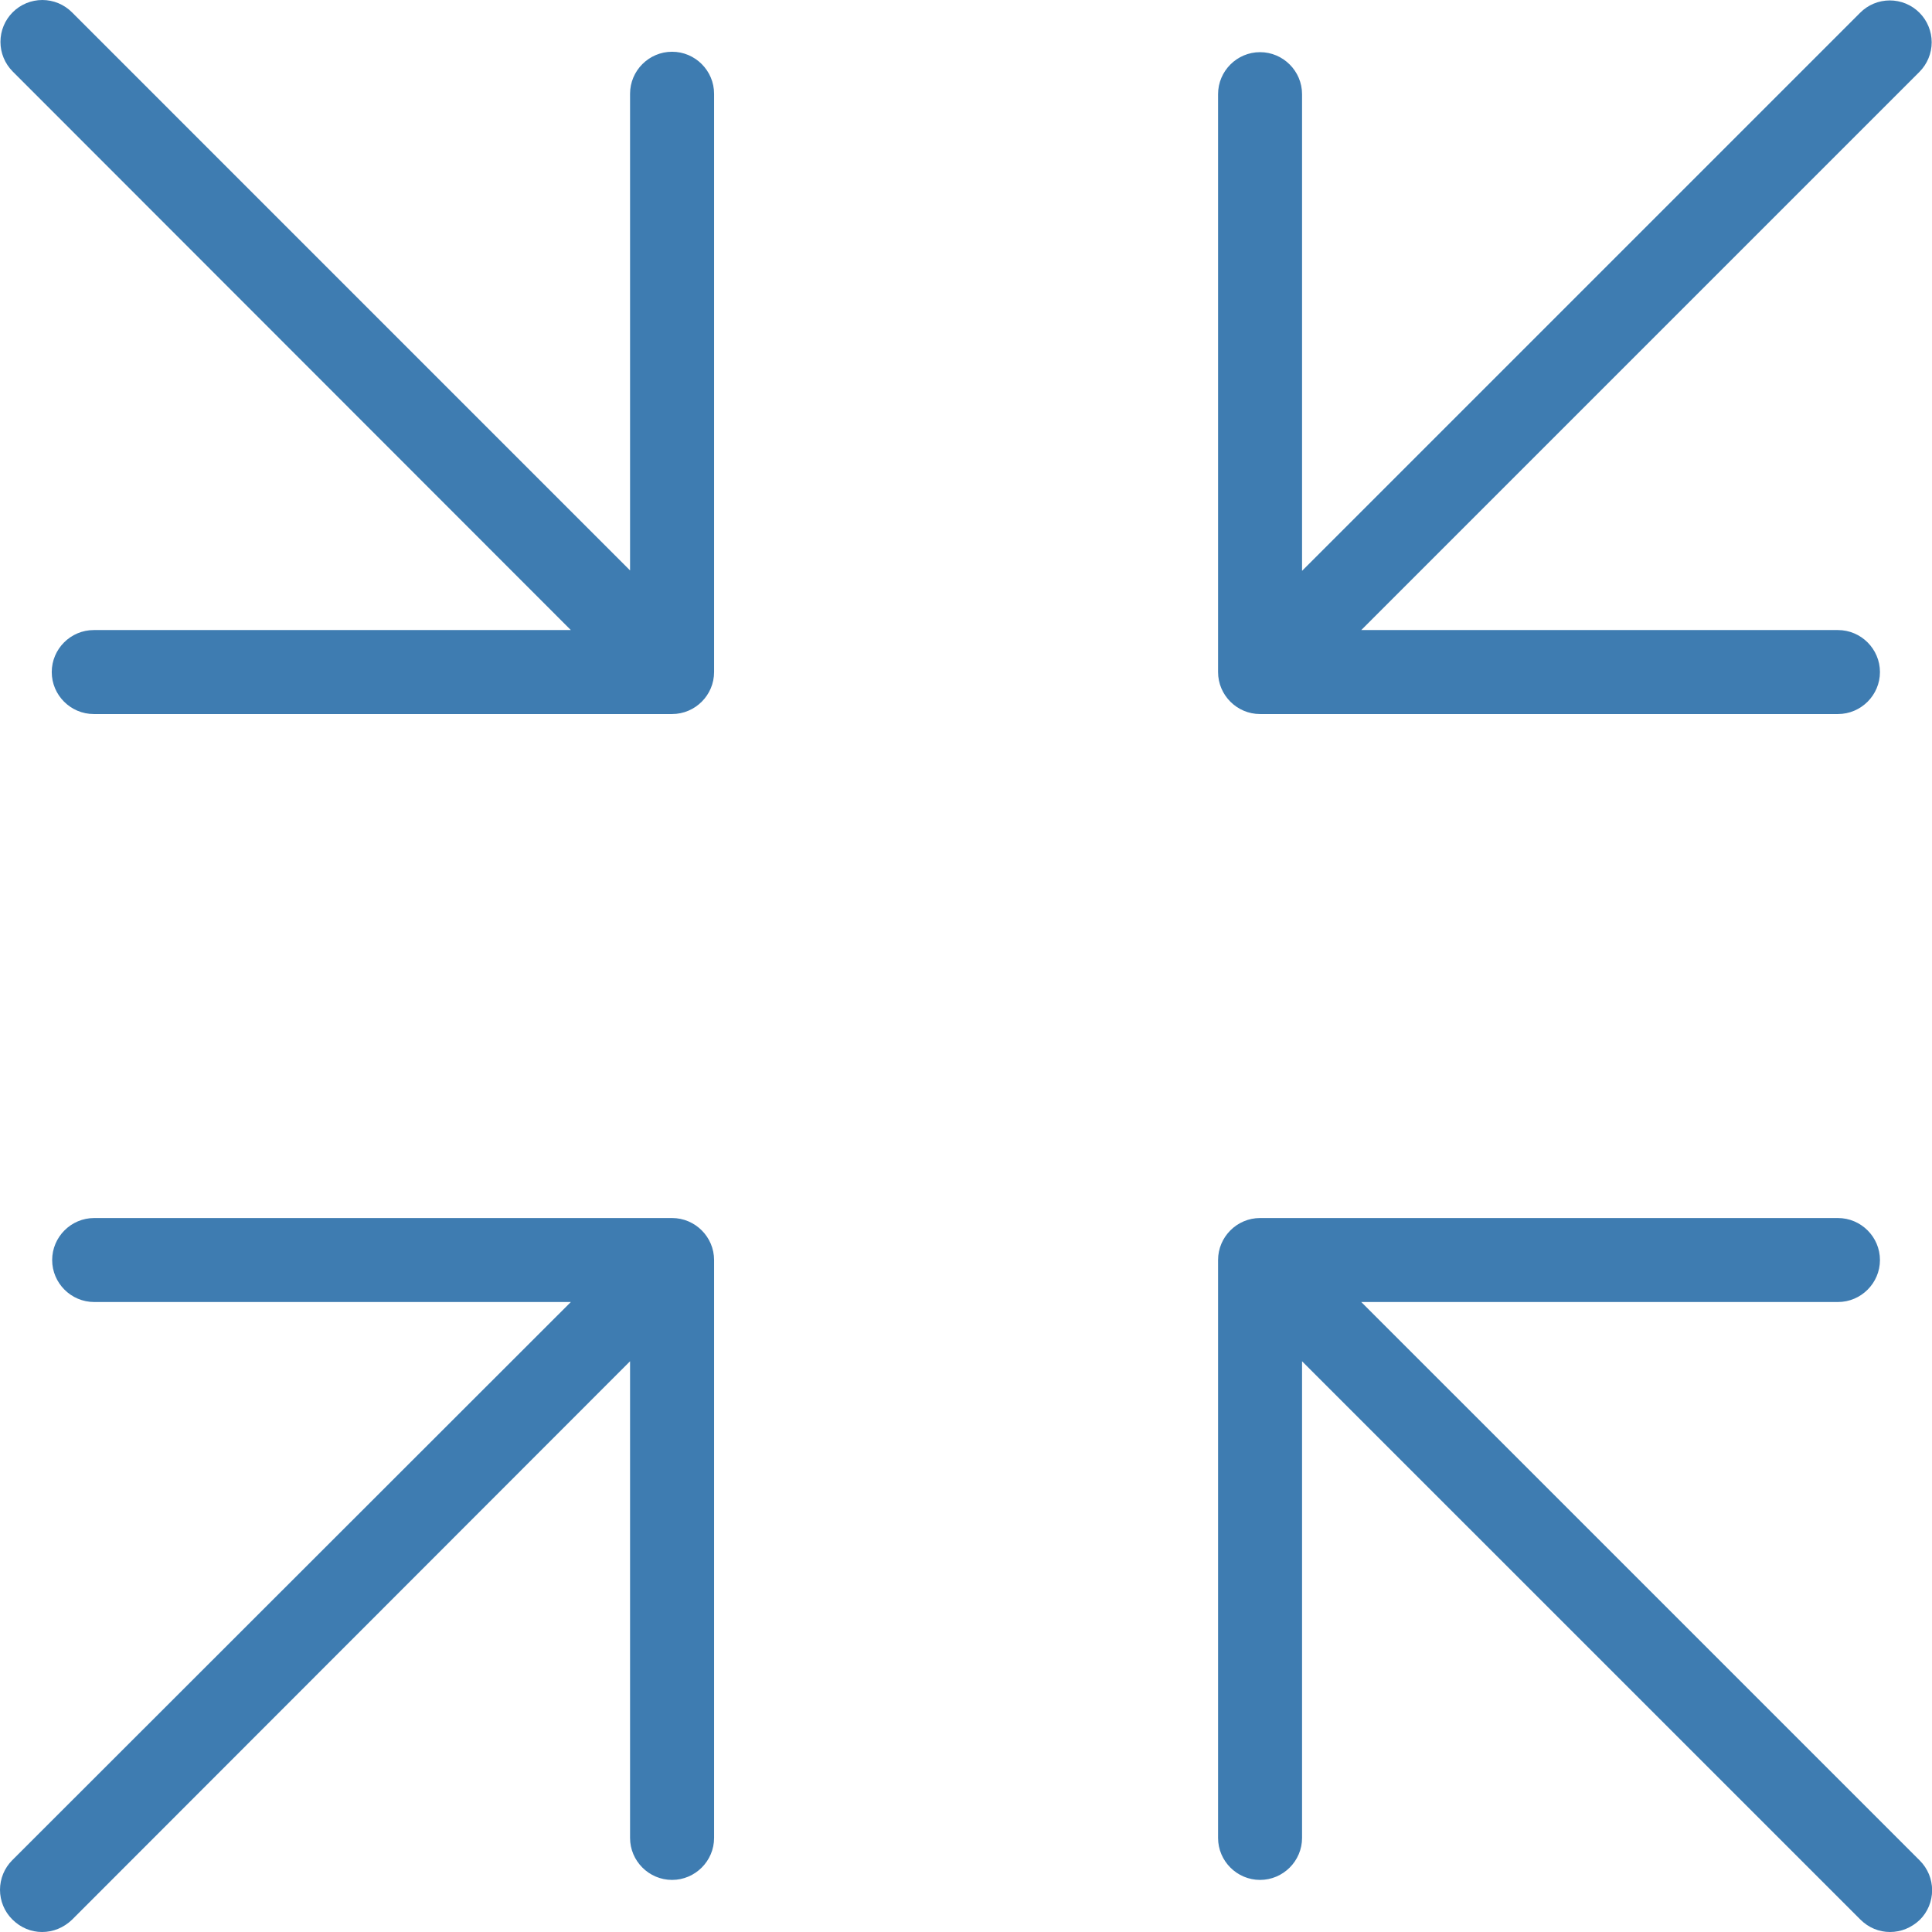 <svg width="51" height="51" viewBox="0 0 51 51" fill="none" xmlns="http://www.w3.org/2000/svg">
<path d="M17.741 32.153H2.486C1.876 32.153 1.377 32.652 1.377 33.262C1.377 33.871 1.876 34.37 2.486 34.37H15.069L0.324 49.104C0.221 49.207 0.14 49.329 0.084 49.463C0.029 49.597 0 49.741 0 49.886C0 50.031 0.029 50.175 0.084 50.309C0.14 50.443 0.221 50.565 0.324 50.667C0.546 50.889 0.823 51 1.111 51C1.4 51 1.677 50.889 1.899 50.678L16.632 35.934V48.517C16.632 49.126 17.131 49.625 17.741 49.625C18.351 49.625 18.85 49.126 18.85 48.517V33.262C18.85 32.652 18.351 32.153 17.741 32.153ZM33.262 18.849H48.517C49.127 18.849 49.626 18.35 49.626 17.741C49.626 17.131 49.127 16.632 48.517 16.632H35.934L50.668 1.898C50.77 1.795 50.852 1.674 50.907 1.539C50.963 1.405 50.992 1.262 50.992 1.116C50.992 0.971 50.963 0.828 50.907 0.693C50.852 0.559 50.77 0.437 50.668 0.335C50.565 0.232 50.443 0.151 50.309 0.095C50.175 0.04 50.031 0.011 49.886 0.011C49.741 0.011 49.597 0.04 49.463 0.095C49.329 0.151 49.207 0.232 49.105 0.335L34.371 15.069V2.486C34.371 1.876 33.872 1.377 33.262 1.377C32.652 1.377 32.154 1.876 32.154 2.486V17.741C32.154 18.35 32.652 18.849 33.262 18.849ZM17.741 1.366C17.131 1.366 16.632 1.865 16.632 2.475V15.058L1.899 0.324C1.796 0.221 1.674 0.14 1.54 0.084C1.406 0.029 1.262 1.0815e-09 1.117 0C0.972 -1.08149e-09 0.828 0.029 0.694 0.084C0.56 0.14 0.438 0.221 0.335 0.324C0.233 0.426 0.151 0.548 0.096 0.682C0.04 0.816 0.012 0.96 0.012 1.105C0.012 1.25 0.04 1.394 0.096 1.528C0.151 1.662 0.233 1.784 0.335 1.887L15.069 16.632H2.475C1.865 16.632 1.366 17.131 1.366 17.741C1.366 18.35 1.865 18.849 2.475 18.849H17.741C18.351 18.849 18.85 18.35 18.85 17.741V2.475C18.85 1.865 18.351 1.366 17.741 1.366ZM35.934 34.37H48.517C49.127 34.37 49.626 33.871 49.626 33.262C49.626 32.652 49.127 32.153 48.517 32.153H33.262C32.652 32.153 32.154 32.652 32.154 33.262V48.517C32.154 49.126 32.652 49.625 33.262 49.625C33.872 49.625 34.371 49.126 34.371 48.517V35.934L49.105 50.667C49.326 50.889 49.604 51 49.892 51C50.18 51 50.457 50.889 50.679 50.678C50.782 50.576 50.863 50.454 50.919 50.32C50.974 50.186 51.003 50.042 51.003 49.897C51.003 49.752 50.974 49.608 50.919 49.474C50.863 49.34 50.782 49.218 50.679 49.115L35.934 34.37Z" fill="#3E7CB1"/>
</svg>
